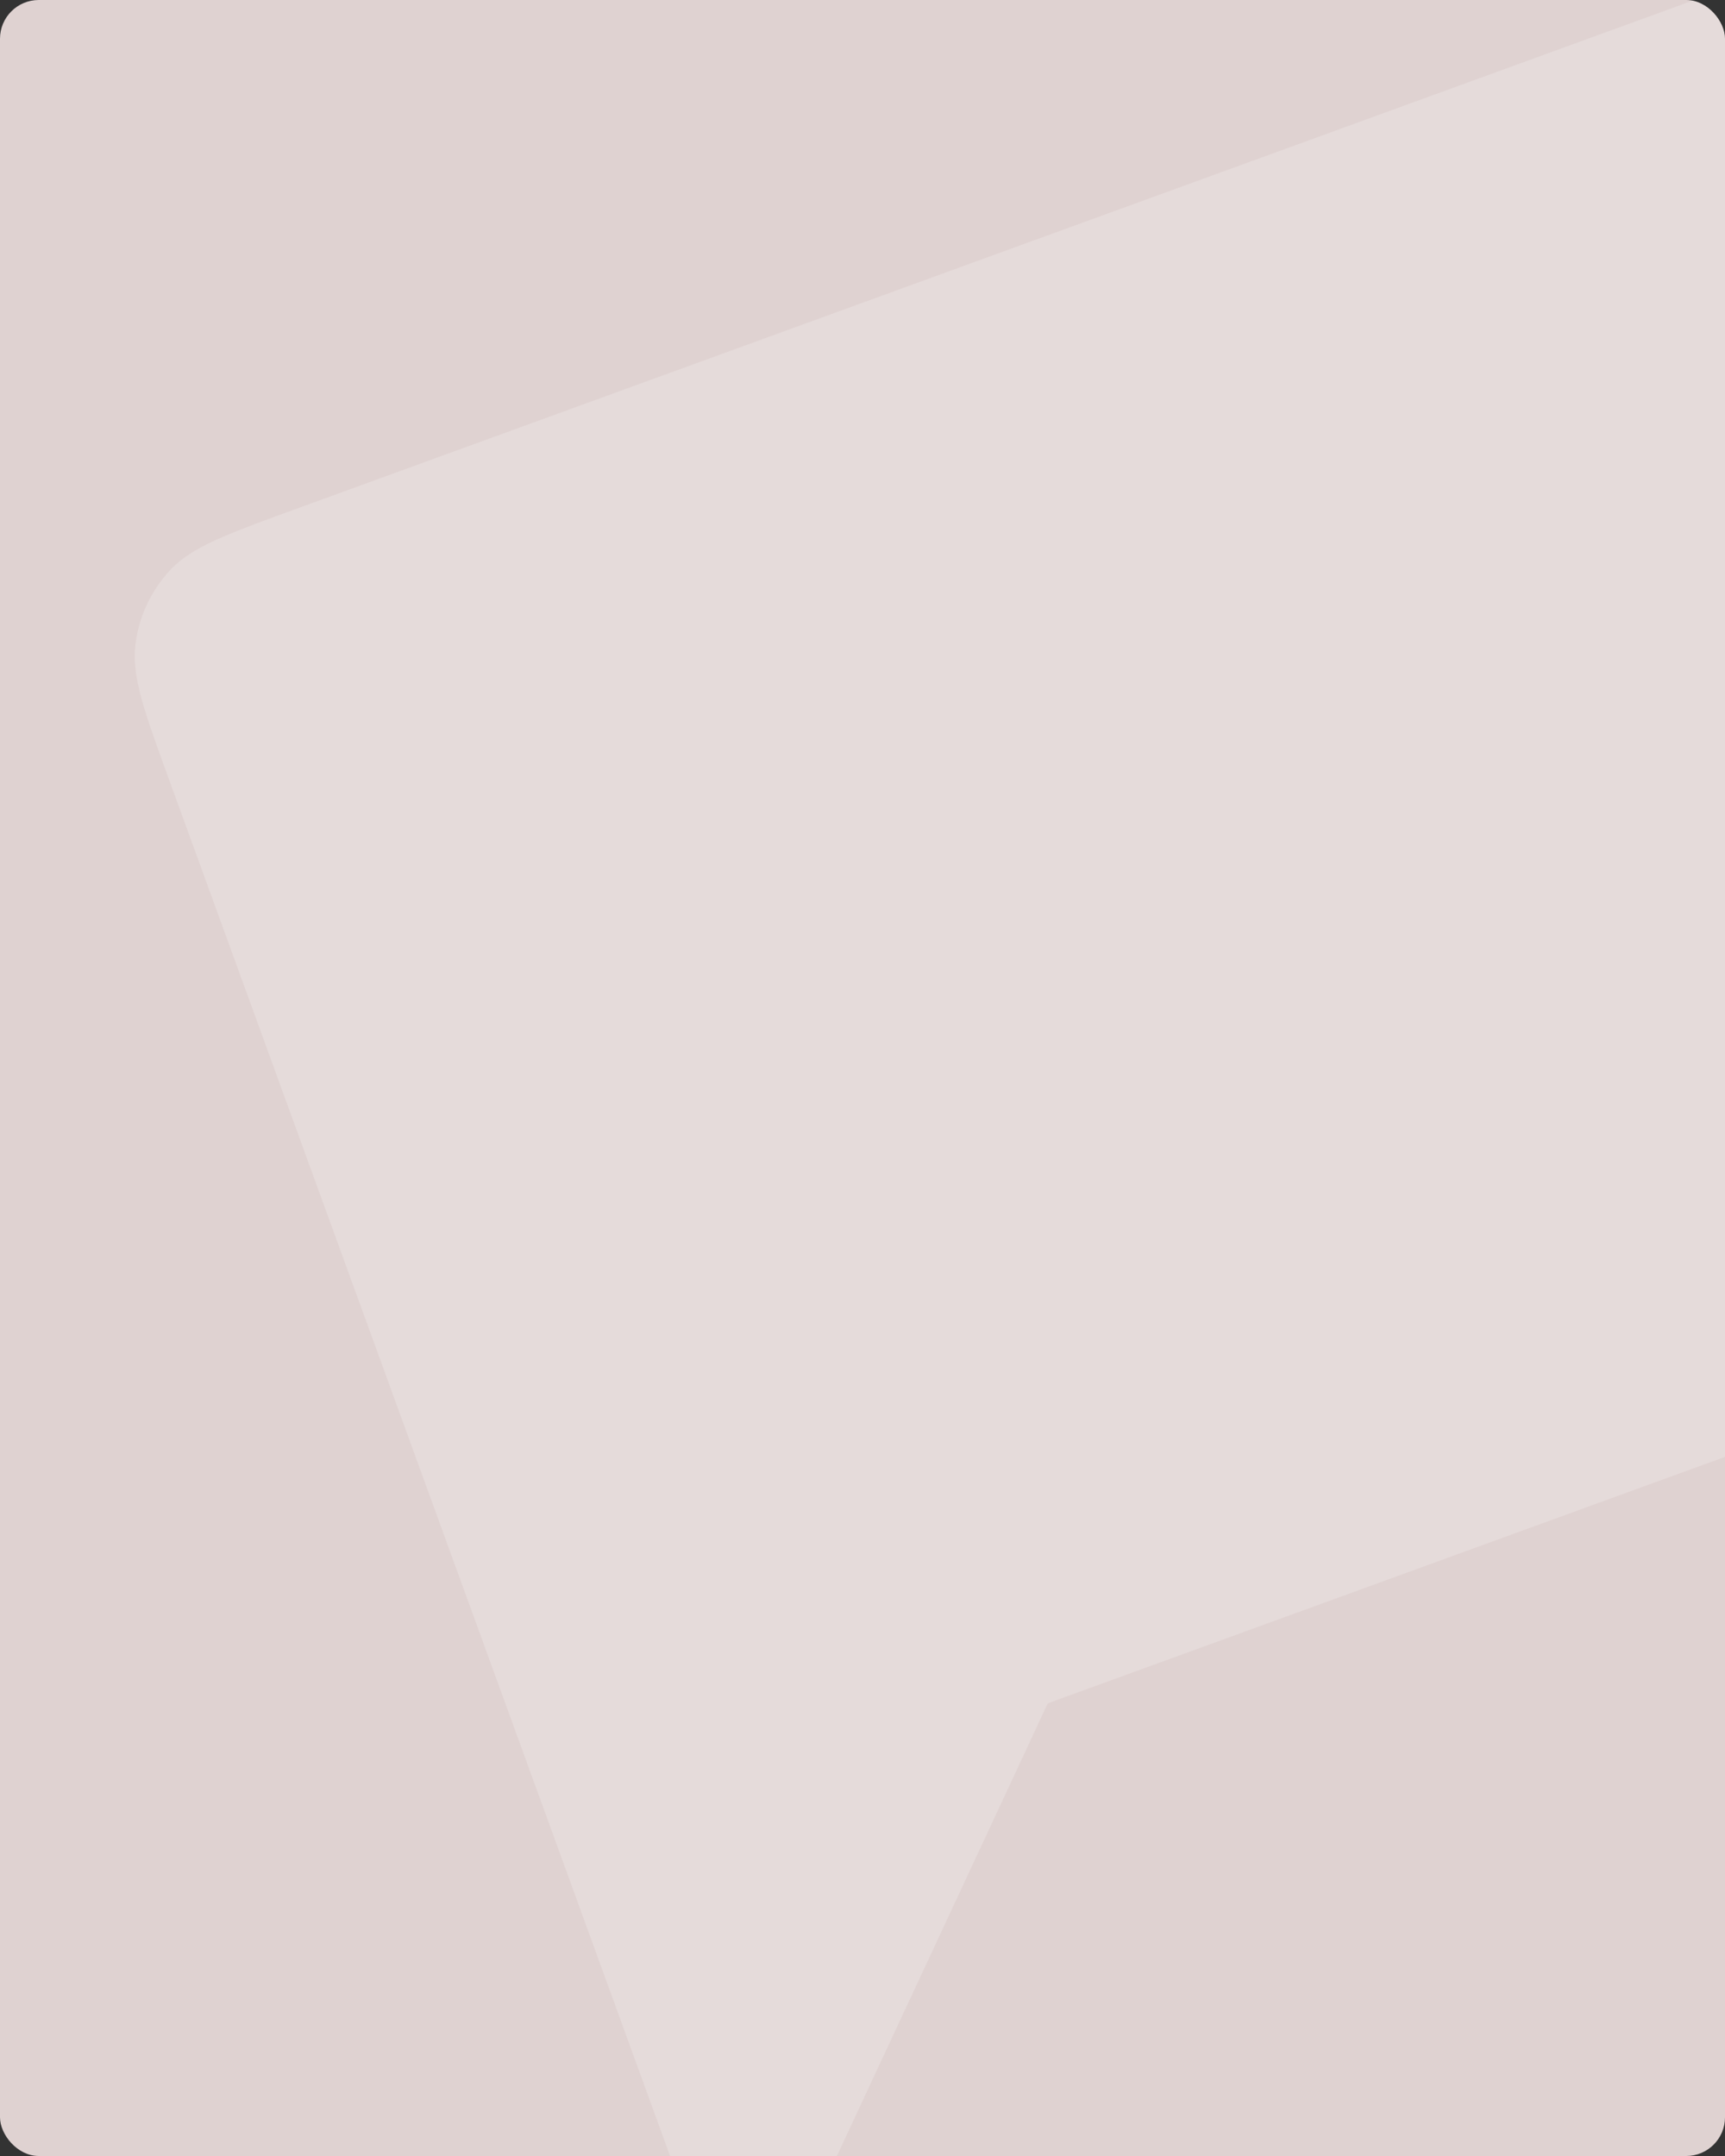 <svg width="356" height="445" viewBox="0 0 356 445" fill="none" xmlns="http://www.w3.org/2000/svg">
<rect x="0" y="0" width="356" height="445" fill="#333333" stroke="none"/>
<g clip-path="url(#clip0_138_1098)">
<rect width="356" height="445" rx="8" fill="#DFD2D1"/>
<g opacity="0.2">
<path d="M27.94 133.069C27.138 139.612 29.769 146.839 35.03 161.294L153.388 486.48L216.232 351.569L564.76 224.715C579.202 219.458 586.423 216.83 590.916 212.009C594.867 207.769 597.375 202.385 598.08 196.629C598.881 190.085 596.251 182.858 590.99 168.404L523.67 -16.557C518.409 -31.011 515.779 -38.238 510.959 -42.736C506.719 -46.692 501.337 -49.205 495.584 -49.913C489.044 -50.718 481.822 -48.09 467.38 -42.833L61.26 104.983C46.818 110.239 39.596 112.867 35.104 117.688C31.152 121.929 28.645 127.313 27.94 133.069Z" fill="white"/>
</g>
</g>
<defs>
<clipPath id="clip0_138_1098">
<rect width="356" height="445" rx="8" fill="white"/>
</clipPath>
</defs>
</svg>
